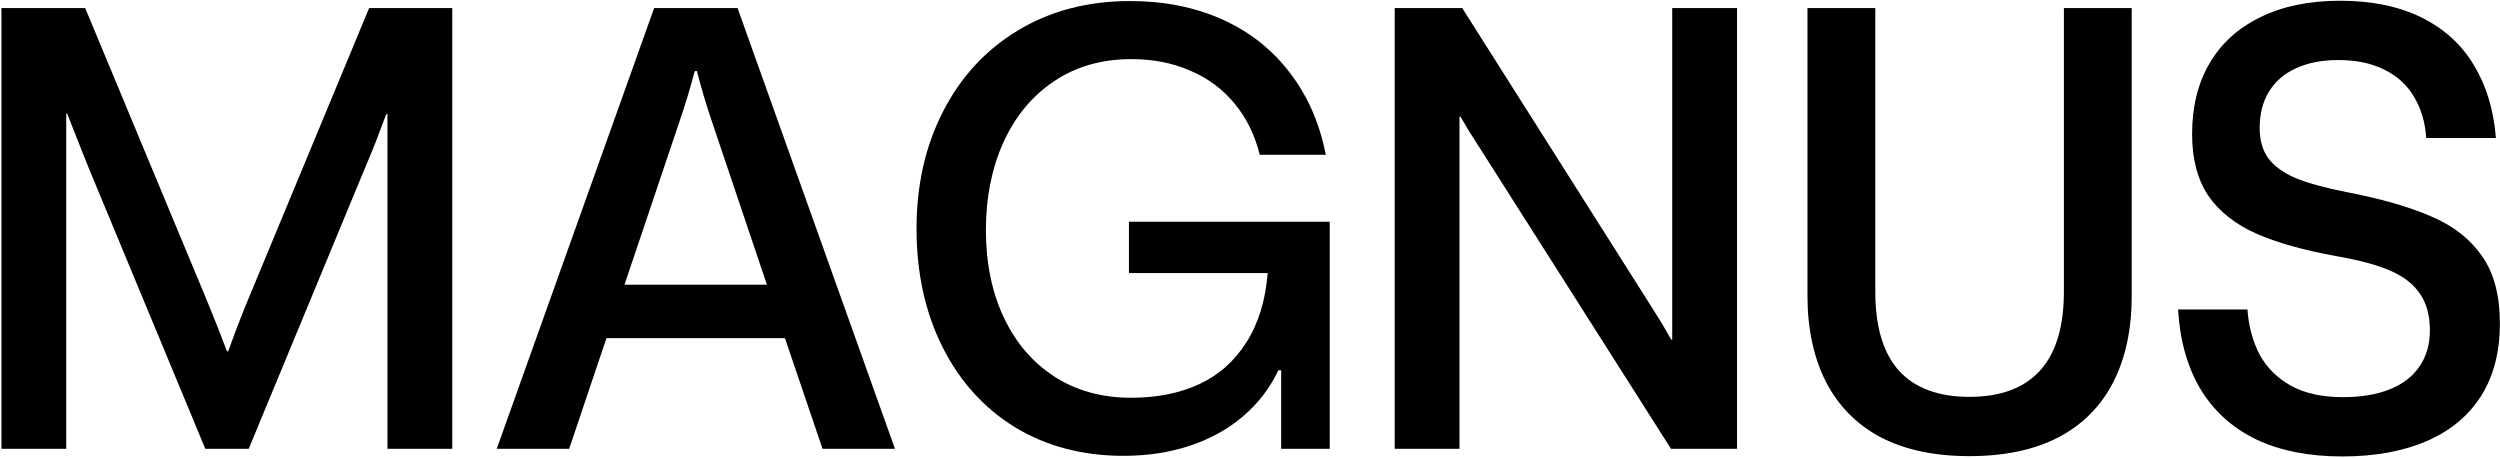 <svg width="1377" height="252" viewBox="0 0 1377 252" fill="none" xmlns="http://www.w3.org/2000/svg">
<path d="M0.797 247.202V4.45H46.923L114.26 166.228C117.739 174.646 121.331 183.736 125.034 193.5H125.708C129.187 183.736 132.666 174.646 136.145 166.228L203.314 4.45H249.103V247.202H213.415V62.866H212.741C211.058 67.467 209.15 72.517 207.018 78.016C204.885 83.403 202.641 88.847 200.284 94.346L136.987 247.202H113.082L49.617 94.346C47.26 88.622 45.015 83.011 42.883 77.511C40.75 72.012 38.786 67.018 36.991 62.529H36.486V247.202H0.797Z" fill="black"></path>
<path d="M273.601 247.202L360.298 4.45H406.255L492.952 247.202H453.055L432.349 186.261H334.036L313.498 247.202H273.601ZM343.968 156.801H422.416L392.114 66.906C389.084 58.04 386.335 48.781 383.866 39.129H382.687C380.106 48.781 377.3 58.04 374.27 66.906L343.968 156.801Z" fill="black"></path>
<path d="M618.792 251.073C596.346 251.073 576.482 245.855 559.199 235.418C542.028 224.868 528.672 210.11 519.133 191.143C509.593 172.064 504.824 150.348 504.824 125.994C504.824 101.865 509.706 80.317 519.47 61.35C529.233 42.272 542.982 27.401 560.714 16.739C578.558 5.965 599.152 0.579 622.496 0.579C641.238 0.579 658.128 3.945 673.167 10.679C688.206 17.413 700.607 27.177 710.371 39.971C720.247 52.765 726.869 67.86 730.235 85.255H693.873C691.18 74.369 686.578 64.998 680.069 57.142C673.56 49.174 665.423 43.113 655.659 38.961C646.008 34.696 635.178 32.564 623.169 32.564C606.784 32.564 592.531 36.66 580.41 44.853C568.401 52.933 559.143 64.156 552.633 78.522C546.236 92.775 543.038 108.823 543.038 126.668C543.038 144.737 546.292 160.729 552.802 174.646C559.311 188.562 568.57 199.448 580.578 207.304C592.699 215.16 606.84 219.088 623.001 219.088C637.142 219.088 649.599 216.619 660.373 211.681C671.259 206.631 679.957 198.943 686.466 188.618C693.088 178.293 697.016 165.555 698.25 150.404H621.822V122.122H732.424V247.202H705.657V203.937H704.142C699.429 213.813 692.919 222.287 684.614 229.357C676.31 236.428 666.546 241.815 655.323 245.518C644.212 249.222 632.035 251.073 618.792 251.073Z" fill="black"></path>
<path d="M768.2 247.202V4.45H805.404L910.45 170.269C913.93 175.656 917.296 181.267 920.551 187.103H921.056V4.45H956.745V247.202H920.383L814.663 80.878C811.184 75.603 807.761 70.048 804.394 64.212H803.889V247.202H768.2Z" fill="black"></path>
<path d="M1084.77 251.242C1065.47 251.242 1049.14 247.763 1035.79 240.805C1022.54 233.734 1012.5 223.521 1005.65 210.166C998.918 196.811 995.551 181.043 995.551 162.862V4.45H1032.92V160.673C1032.92 179.976 1037.24 194.454 1045.89 204.106C1054.64 213.757 1067.6 218.583 1084.77 218.583C1101.94 218.583 1114.91 213.757 1123.66 204.106C1132.41 194.454 1136.79 179.976 1136.79 160.673V4.45H1174.16V162.862C1174.16 181.267 1170.8 197.091 1164.06 210.334C1157.33 223.577 1147.28 233.734 1133.93 240.805C1120.57 247.763 1104.19 251.242 1084.77 251.242Z" fill="black"></path>
<path d="M1290.07 251.41C1271.67 251.41 1255.84 248.268 1242.6 241.983C1229.47 235.586 1219.26 226.327 1211.96 214.206C1204.78 202.086 1200.68 187.496 1199.67 170.437H1237.89C1238.56 179.752 1240.8 188.057 1244.62 195.352C1248.55 202.534 1254.33 208.258 1261.96 212.523C1269.59 216.675 1279.07 218.752 1290.41 218.752C1300.4 218.752 1308.93 217.349 1316 214.543C1323.18 211.737 1328.68 207.585 1332.49 202.086C1336.42 196.474 1338.39 189.74 1338.39 181.884C1338.39 173.692 1336.53 166.958 1332.83 161.683C1329.24 156.408 1323.8 152.2 1316.5 149.057C1309.21 145.915 1299.44 143.278 1287.21 141.145C1269.14 137.891 1254.33 133.738 1242.77 128.688C1231.21 123.525 1222.4 116.567 1216.34 107.813C1210.39 98.947 1207.41 87.612 1207.41 73.808C1207.41 58.769 1210.61 45.807 1217.01 34.921C1223.41 23.922 1232.72 15.449 1244.96 9.501C1257.19 3.44 1271.83 0.41 1288.89 0.41C1306.4 0.41 1321.38 3.496 1333.84 9.669C1346.3 15.842 1355.89 24.596 1362.63 35.931C1369.47 47.154 1373.51 60.509 1374.75 75.996H1336.37C1335.8 67.467 1333.62 60.004 1329.8 53.607C1326.1 47.097 1320.65 42.047 1313.47 38.456C1306.4 34.864 1297.87 33.069 1287.88 33.069C1278.9 33.069 1271.16 34.584 1264.65 37.614C1258.14 40.532 1253.15 44.853 1249.67 50.577C1246.3 56.188 1244.62 62.809 1244.62 70.441C1244.62 77.175 1246.19 82.73 1249.33 87.107C1252.59 91.484 1257.58 95.131 1264.32 98.049C1271.16 100.855 1280.53 103.436 1292.43 105.793C1311.62 109.497 1327.22 113.986 1339.23 119.261C1351.35 124.423 1360.66 131.718 1367.17 141.145C1373.68 150.46 1376.94 162.805 1376.94 178.181C1376.94 193.893 1373.46 207.248 1366.5 218.247C1359.54 229.133 1349.55 237.382 1336.53 242.993C1323.52 248.604 1308.03 251.41 1290.07 251.41Z" fill="black"></path>
</svg>
